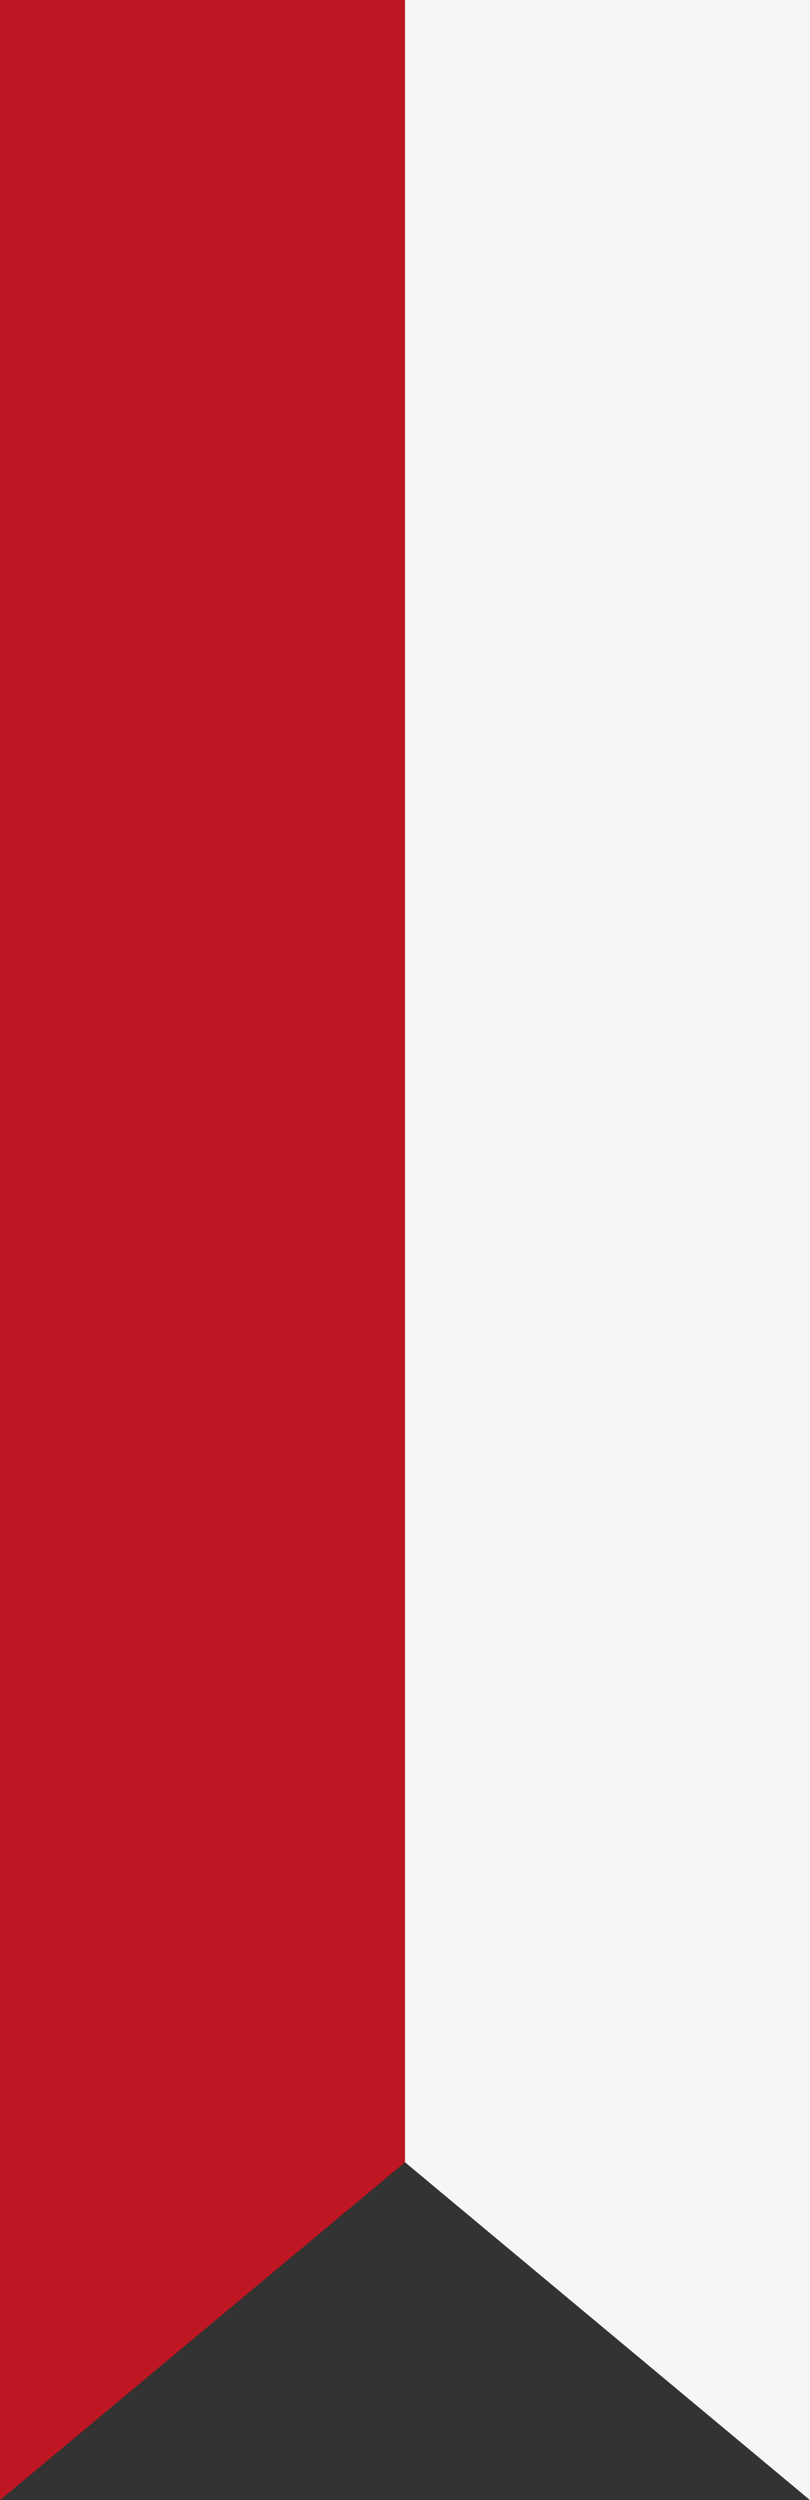 <?xml version="1.0" encoding="utf-8"?>
<!-- Generator: Adobe Illustrator 22.1.0, SVG Export Plug-In . SVG Version: 6.00 Build 0)  -->
<svg version="1.1" id="Layer_1" xmlns="http://www.w3.org/2000/svg" xmlns:xlink="http://www.w3.org/1999/xlink" x="0px" y="0px"
	 viewBox="0 0 24 74" style="enable-background:new 0 0 24 74;" xml:space="preserve">
<rect x="0" y="0" width="24" height="74" fill="#333333" stroke="none"/>
<style type="text/css">
	.st0{fill:#BE1622;}
	.st1{fill:#F6F6F6;}
</style>
<polygon class="st0" points="12,64 0,74 0,0 12,0 "/>
<polygon class="st1" points="12,64 24,74 24,0 12,0 "/>
</svg>
